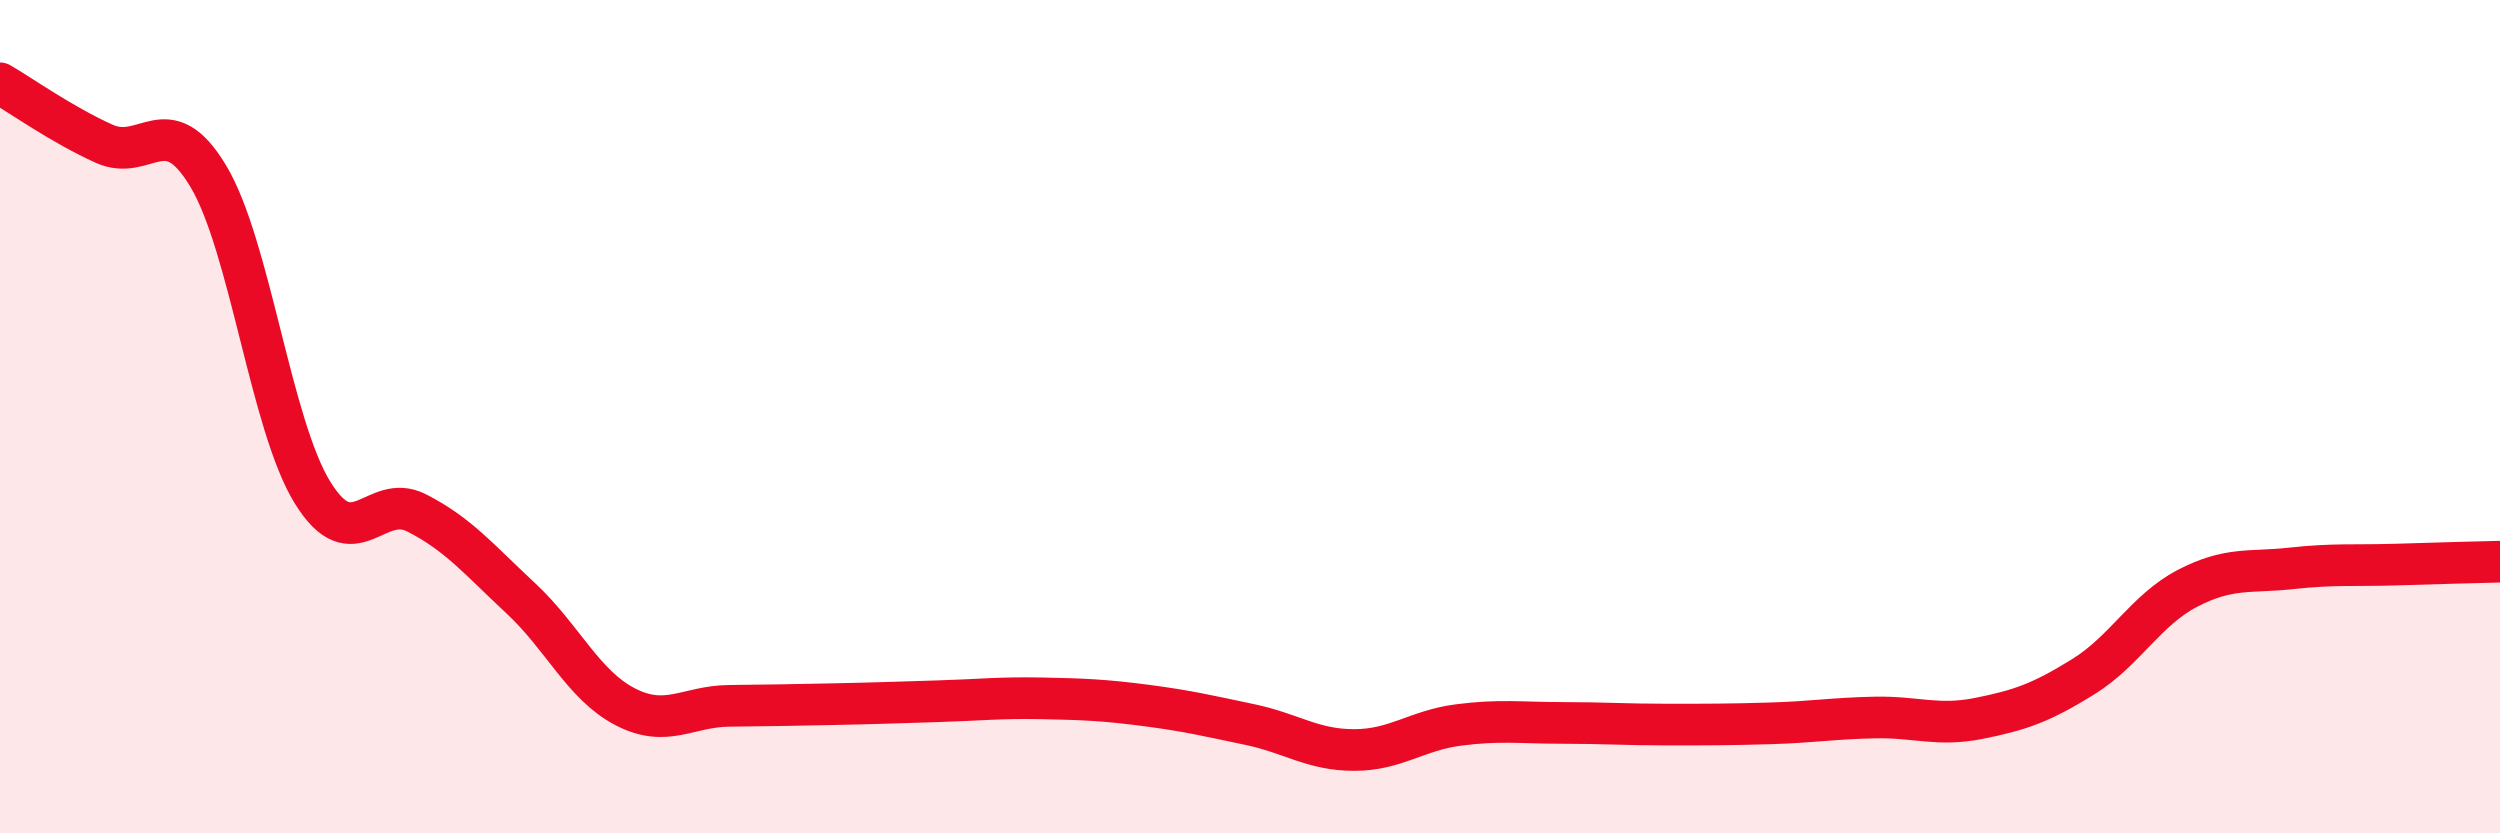 
    <svg width="60" height="20" viewBox="0 0 60 20" xmlns="http://www.w3.org/2000/svg">
      <path
        d="M 0,2 C 0.5,2.29 1.5,3 2.5,3.45 C 3.5,3.9 4,2.56 5,4.23 C 6,5.9 6.5,10.2 7.5,11.82 C 8.5,13.44 9,11.8 10,12.31 C 11,12.82 11.5,13.43 12.5,14.36 C 13.5,15.29 14,16.44 15,16.96 C 16,17.48 16.5,16.95 17.5,16.94 C 18.5,16.93 19,16.92 20,16.9 C 21,16.88 21.5,16.86 22.5,16.83 C 23.5,16.8 24,16.74 25,16.76 C 26,16.78 26.5,16.8 27.5,16.93 C 28.5,17.06 29,17.18 30,17.39 C 31,17.6 31.5,18 32.5,18 C 33.5,18 34,17.53 35,17.4 C 36,17.27 36.5,17.35 37.5,17.35 C 38.5,17.35 39,17.39 40,17.39 C 41,17.39 41.5,17.39 42.5,17.36 C 43.5,17.33 44,17.24 45,17.22 C 46,17.2 46.5,17.44 47.5,17.24 C 48.5,17.04 49,16.86 50,16.24 C 51,15.62 51.5,14.64 52.5,14.12 C 53.5,13.6 54,13.75 55,13.64 C 56,13.53 56.5,13.58 57.5,13.55 C 58.5,13.52 59.5,13.49 60,13.48L60 20L0 20Z"
        fill="#EB0A25"
        opacity="0.1"
        stroke-linecap="round"
        stroke-linejoin="round"
      />
      <path
        d="M 0,2 C 0.5,2.29 1.5,3 2.5,3.45 C 3.5,3.9 4,2.56 5,4.23 C 6,5.9 6.5,10.2 7.5,11.82 C 8.5,13.44 9,11.8 10,12.31 C 11,12.82 11.5,13.43 12.5,14.36 C 13.5,15.29 14,16.44 15,16.96 C 16,17.48 16.5,16.95 17.5,16.94 C 18.5,16.93 19,16.92 20,16.9 C 21,16.88 21.5,16.86 22.5,16.83 C 23.5,16.8 24,16.74 25,16.76 C 26,16.78 26.5,16.8 27.5,16.93 C 28.5,17.06 29,17.18 30,17.39 C 31,17.6 31.5,18 32.5,18 C 33.5,18 34,17.53 35,17.4 C 36,17.27 36.5,17.35 37.5,17.35 C 38.5,17.35 39,17.39 40,17.39 C 41,17.39 41.5,17.39 42.5,17.36 C 43.5,17.33 44,17.24 45,17.22 C 46,17.2 46.5,17.44 47.5,17.24 C 48.5,17.04 49,16.86 50,16.24 C 51,15.62 51.5,14.64 52.5,14.12 C 53.5,13.6 54,13.75 55,13.64 C 56,13.53 56.5,13.58 57.5,13.55 C 58.5,13.52 59.5,13.49 60,13.48"
        stroke="#EB0A25"
        stroke-width="1"
        fill="none"
        stroke-linecap="round"
        stroke-linejoin="round"
      />
    </svg>
  